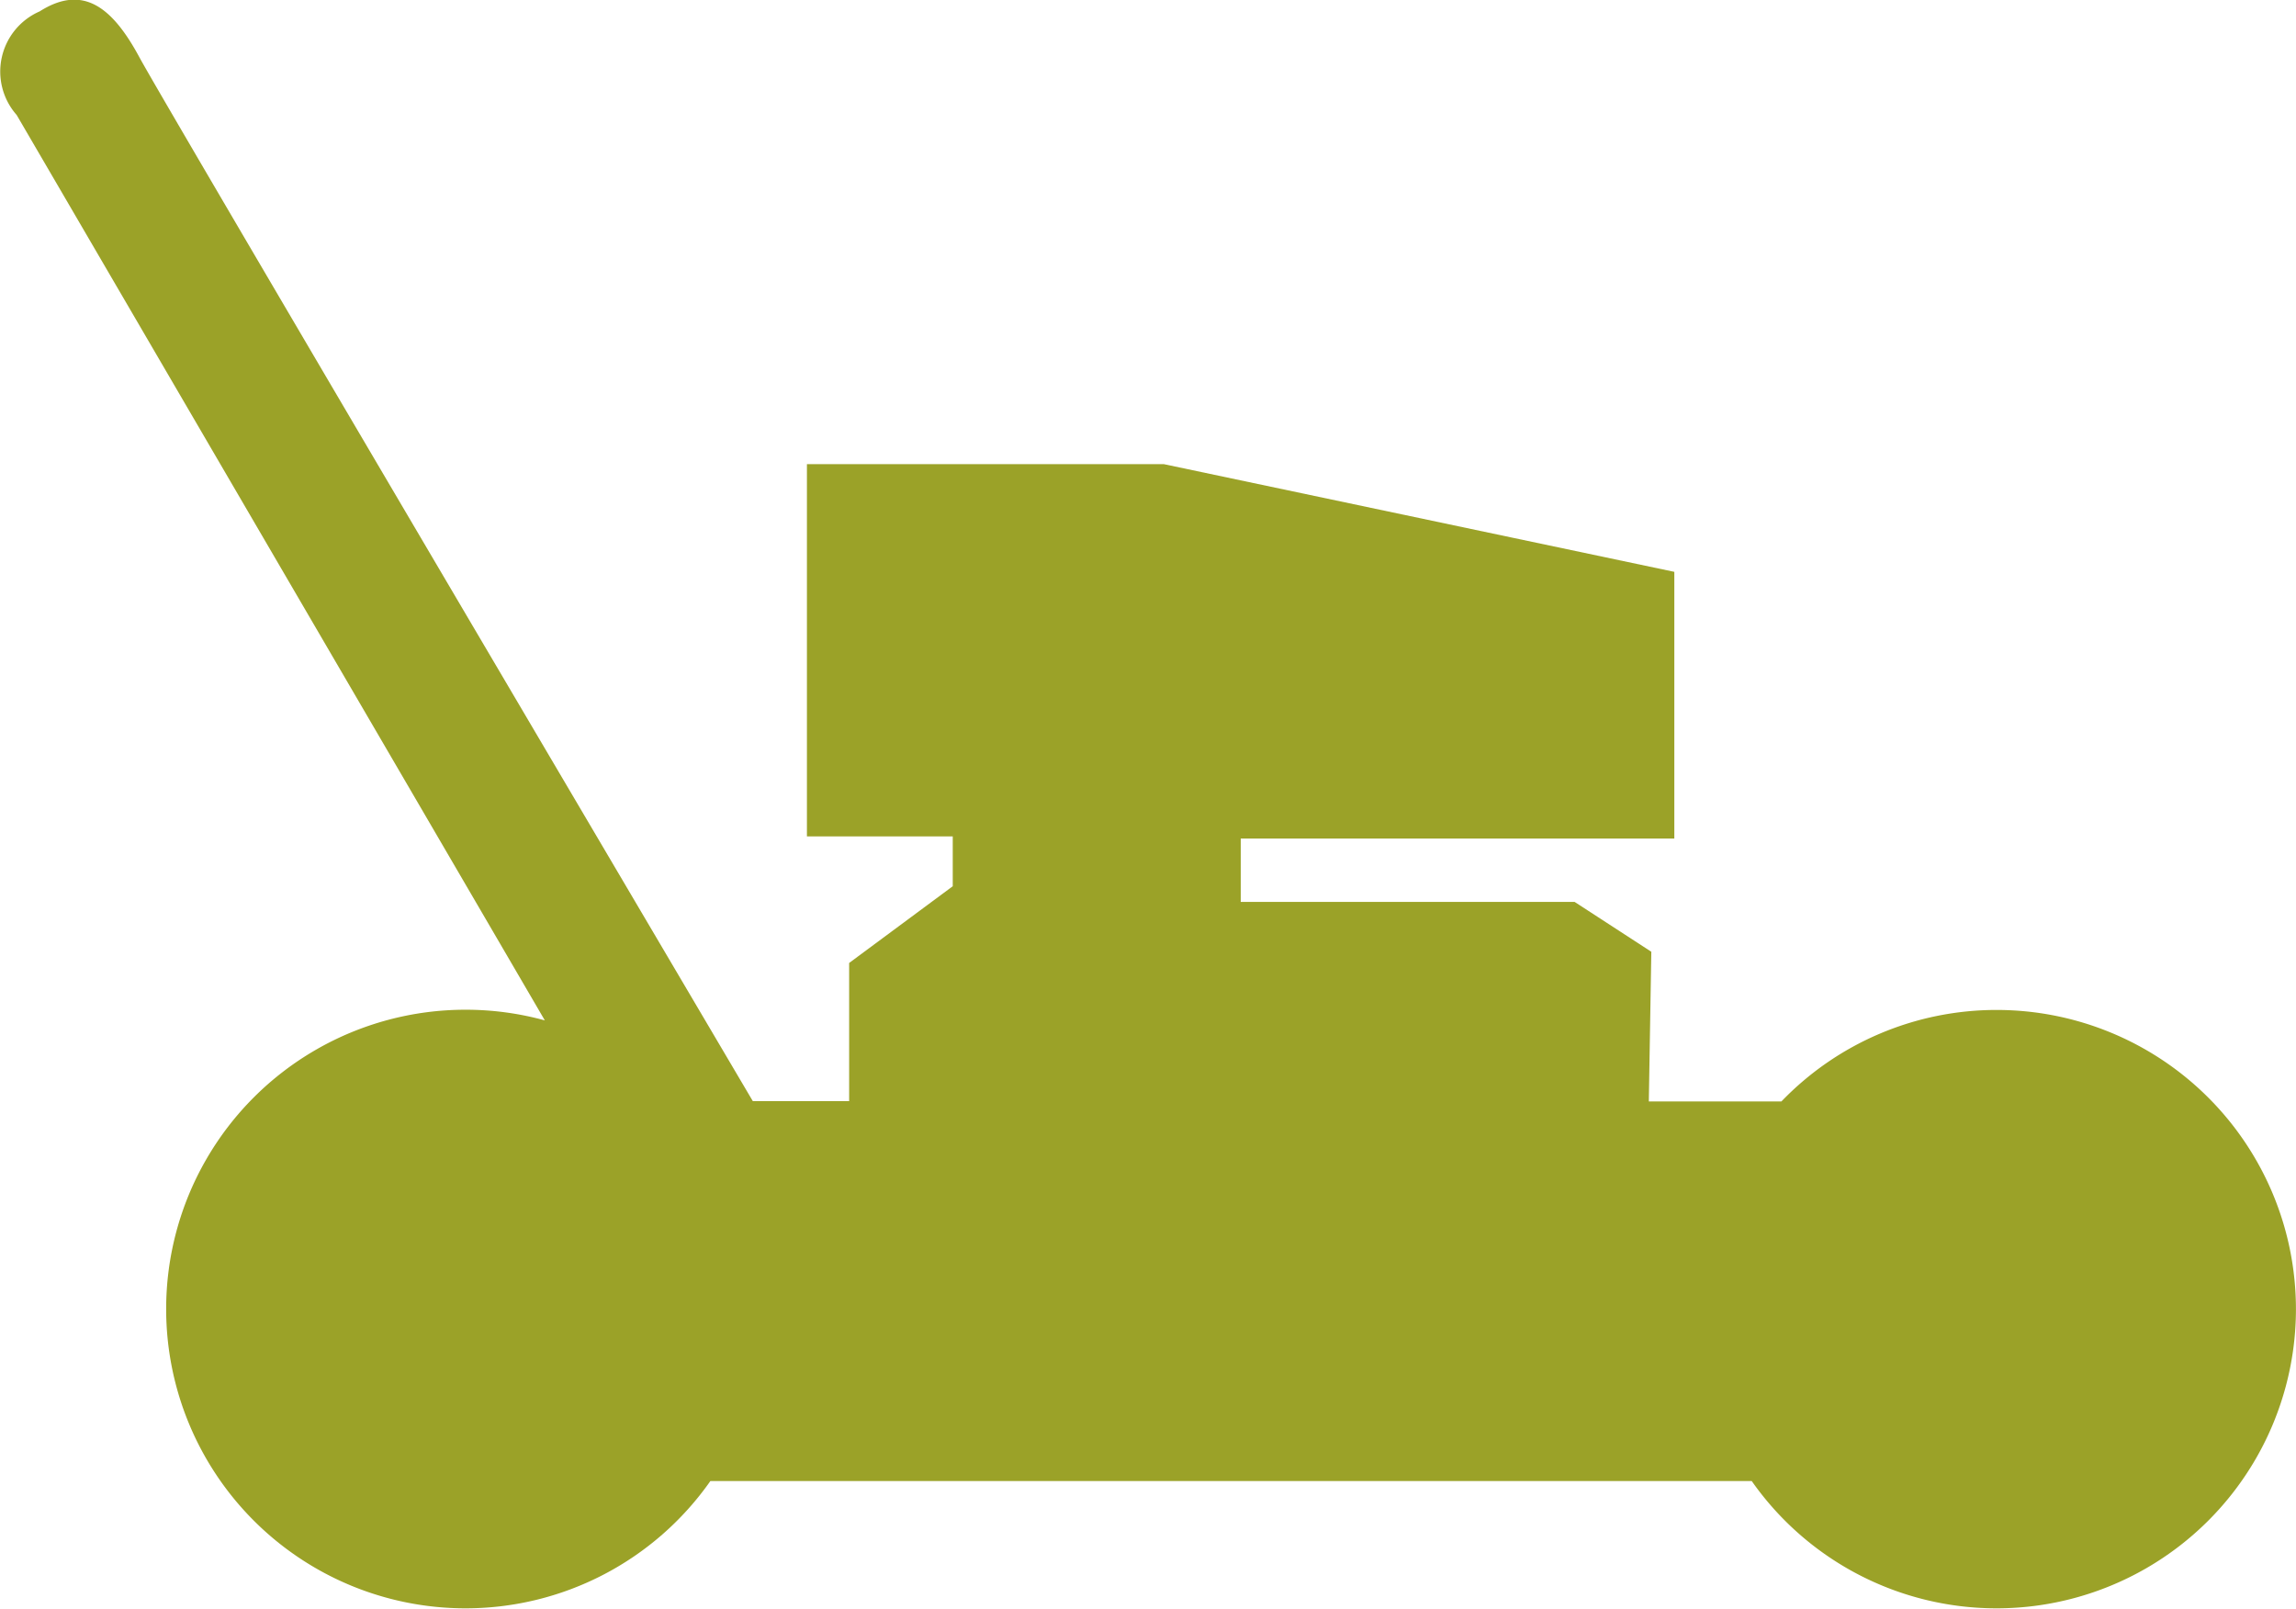 <?xml version="1.0" encoding="UTF-8"?> <svg xmlns="http://www.w3.org/2000/svg" width="40.515" height="28.385" viewBox="0 0 40.515 28.385"><path id="Path_402" data-name="Path 402" d="M-141.1-2569.055a5.264,5.264,0,0,0-3.8,1.614h-2.34l.044-2.641-1.354-.88h-5.891v-1.118h7.651v-4.706l-9.006-1.9h-6.3v6.568h2.573v.88l-1.828,1.354v2.438h-1.7c-2.739-4.644-10.434-17.695-10.823-18.418-.474-.88-.992-1.3-1.761-.812a1.158,1.158,0,0,0-.406,1.828l9.32,15.977a5.265,5.265,0,0,0-1.4-.188,5.281,5.281,0,0,0-5.282,5.281,5.282,5.282,0,0,0,5.282,5.282,5.275,5.275,0,0,0,4.321-2.246h18.376a5.275,5.275,0,0,0,4.321,2.246,5.282,5.282,0,0,0,5.282-5.282A5.281,5.281,0,0,0-141.1-2569.055Z" transform="translate(176.335 2586.877)" fill="#9ba228"></path></svg> 